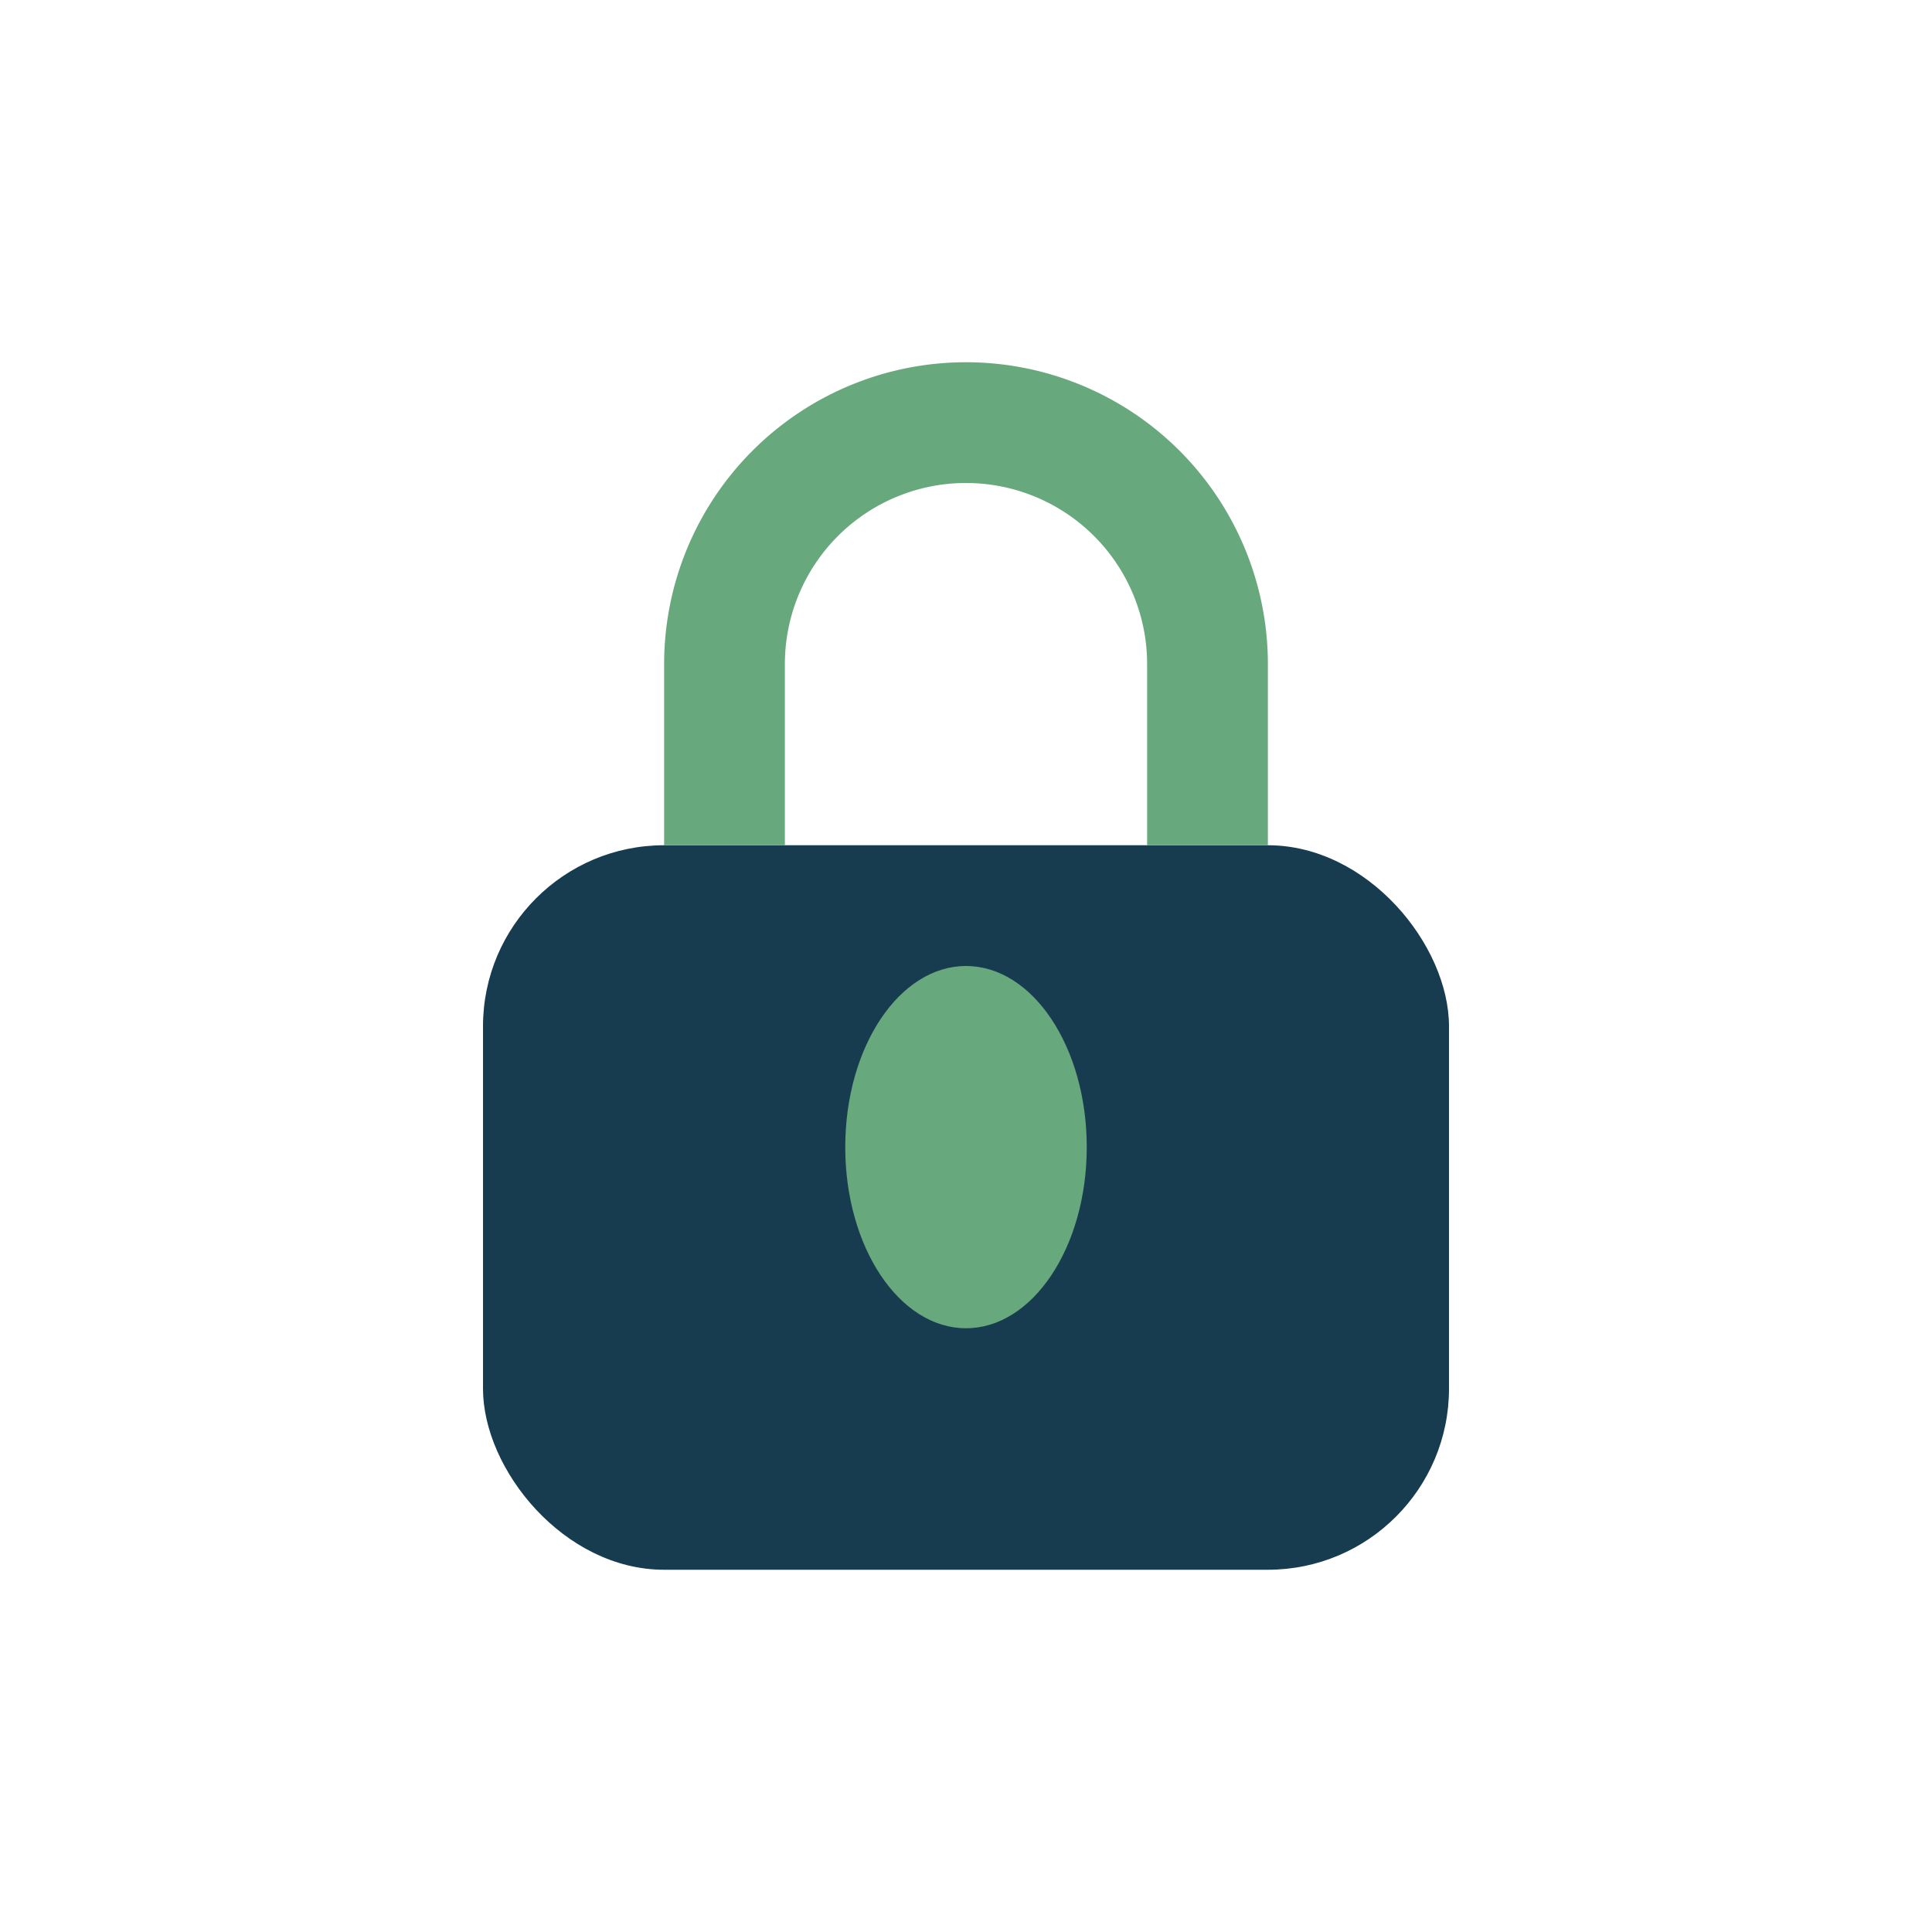 <?xml version="1.0" encoding="UTF-8"?>
<svg xmlns="http://www.w3.org/2000/svg" width="32" height="32" viewBox="0 0 32 32"><rect x="8" y="14" width="16" height="12" rx="3" fill="#173C4F"/><ellipse cx="16" cy="19" rx="2" ry="3" fill="#68A87D"/><path d="M12 14v-3a4 4 0 118 0v3" fill="none" stroke="#68A87D" stroke-width="2"/></svg>
